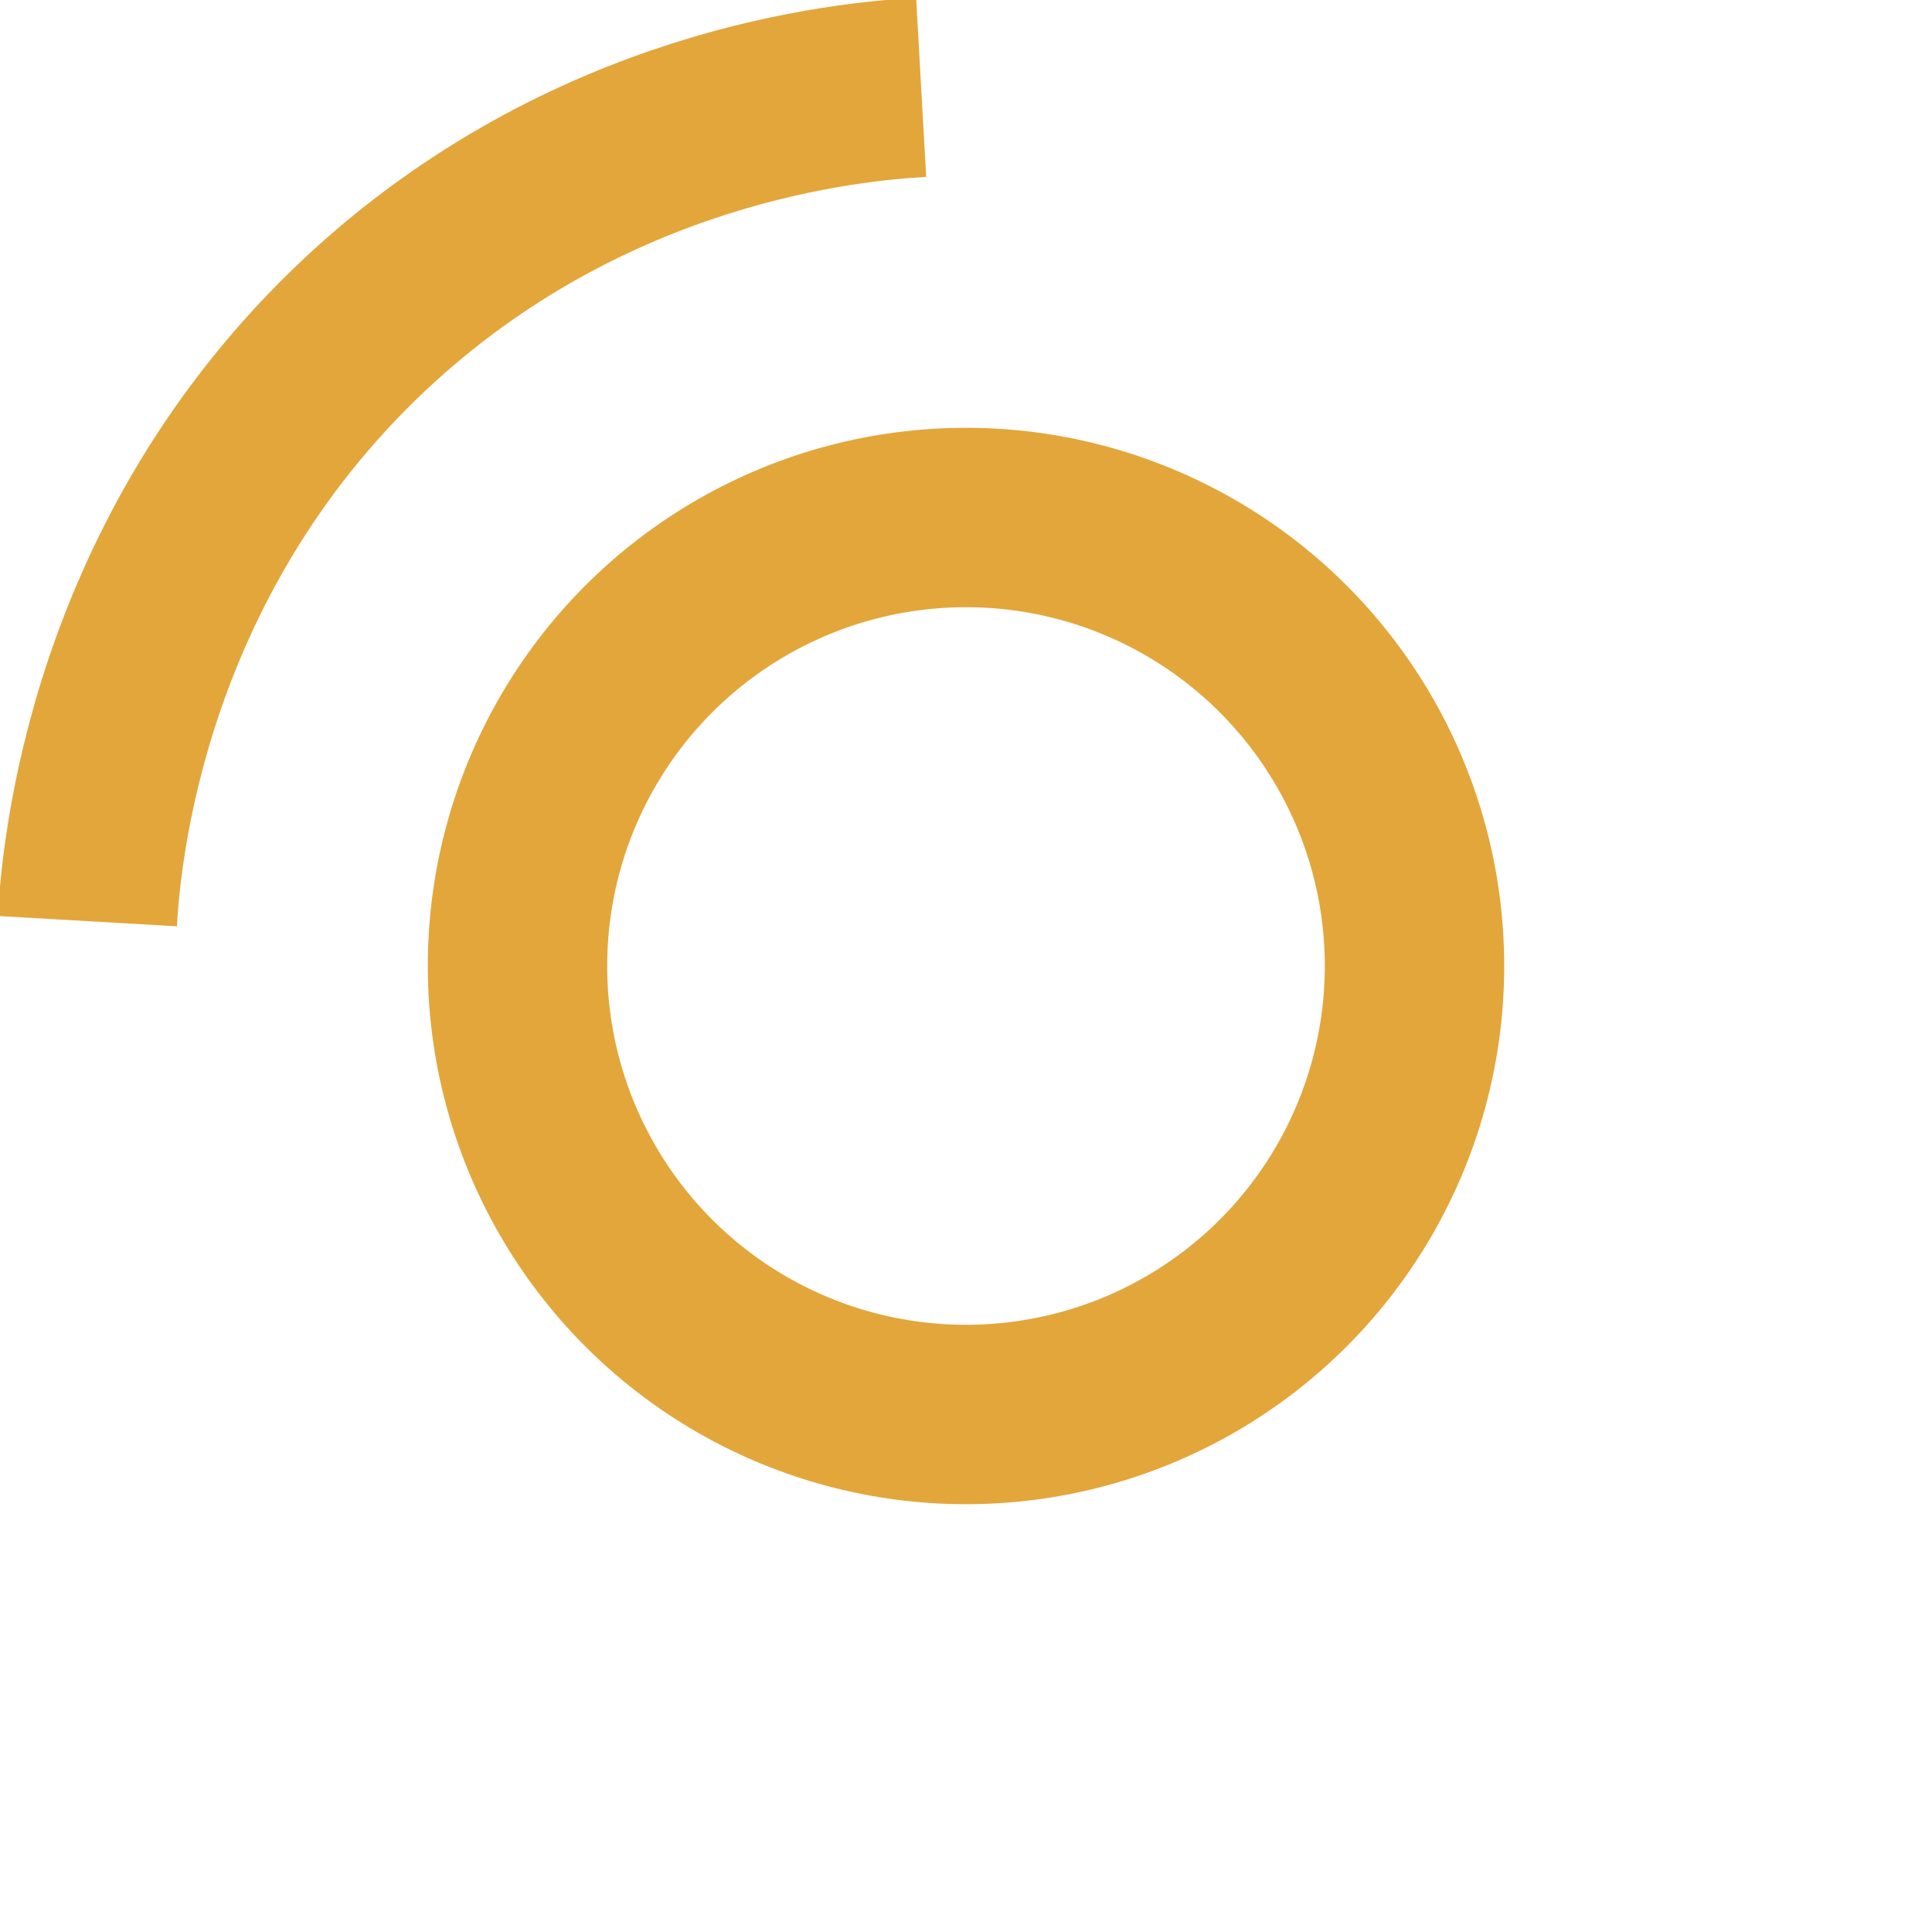 <?xml version="1.0" encoding="UTF-8"?> <svg xmlns="http://www.w3.org/2000/svg" id="Layer_1" data-name="Layer 1" viewBox="0 0 280 280"> <defs> <style>.cls-1,.cls-2{fill:none;}.cls-2{stroke:#e3a63b;stroke-miterlimit:10;stroke-width:26px;}</style> </defs> <title>область с кругом для четверть арки</title> <circle class="cls-1" cx="140" cy="140" r="127.5"></circle> <circle class="cls-2" cx="140" cy="140" r="65"></circle> <path class="cls-2" d="M12.66,133.5C13.2,124.14,16.68,81,52.9,47,85.3,16.64,123,13.25,133.5,12.66"></path> </svg> 